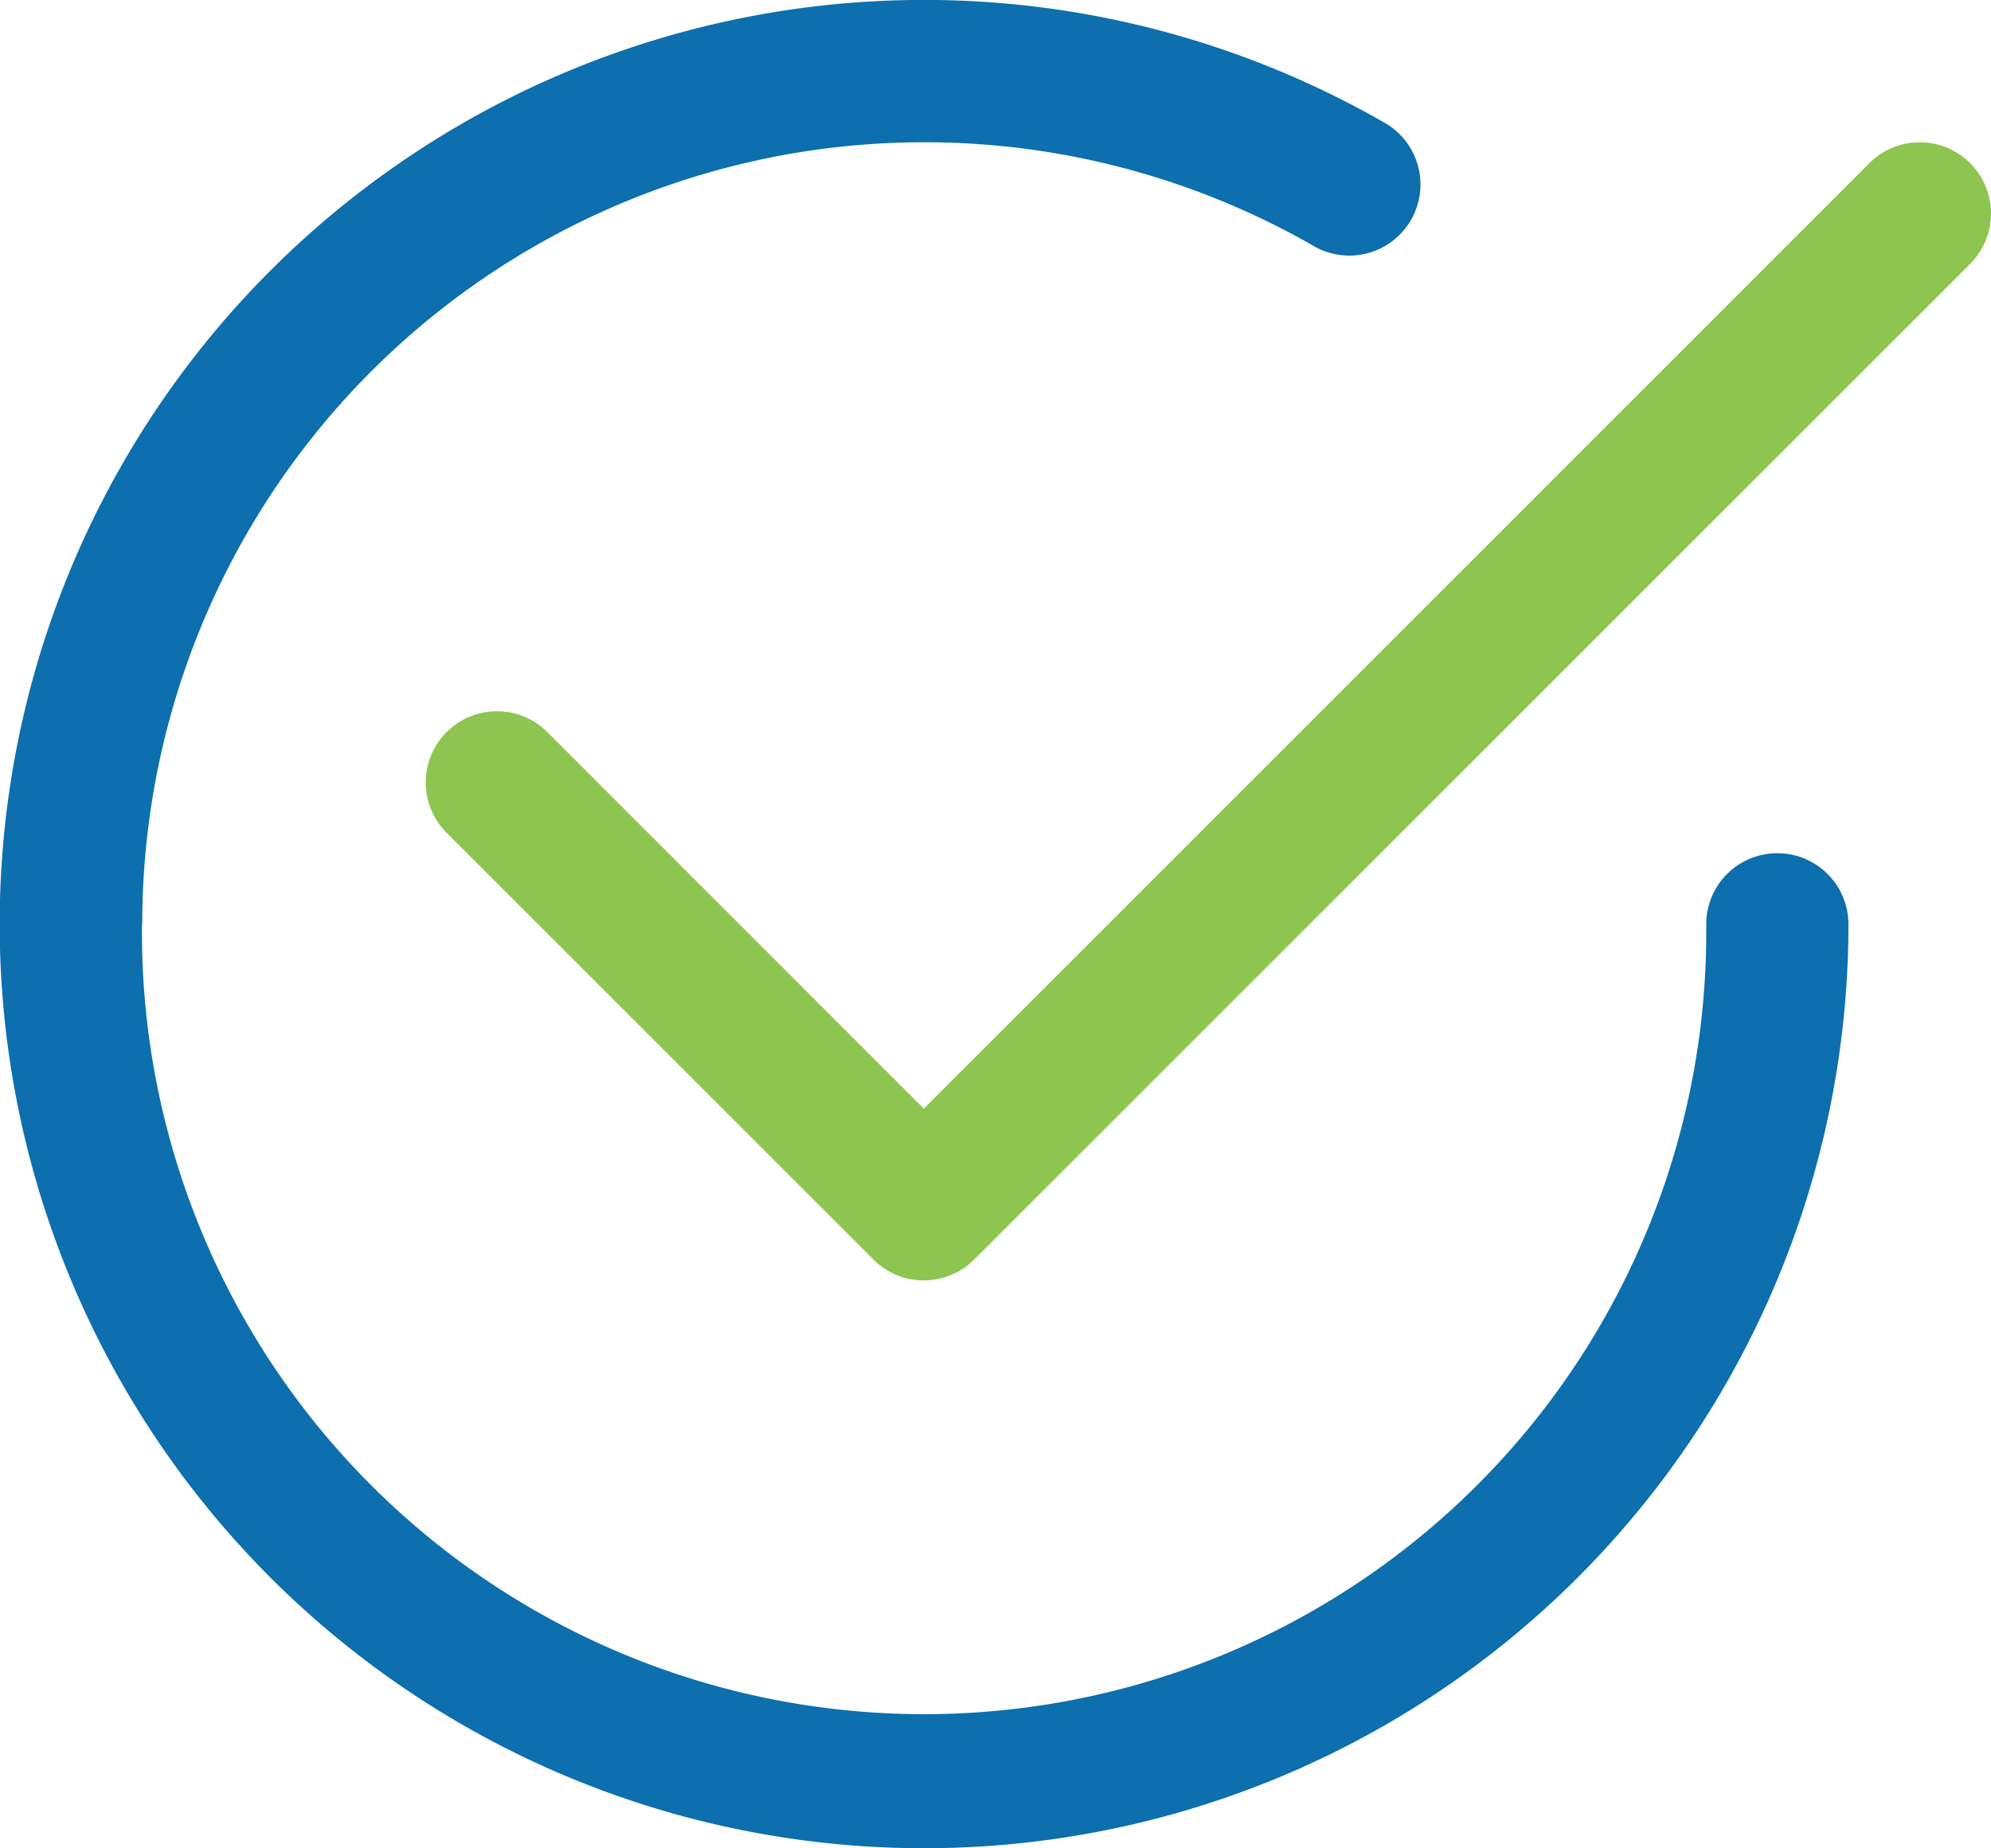 <svg id="ico_circle_check_bl" xmlns="http://www.w3.org/2000/svg" width="25" height="23.214" viewBox="0 0 25 23.214">
  <path id="パス_4245" data-name="パス 4245" d="M19.784,29.6A9.821,9.821,0,0,1,34.515,21.09a.893.893,0,0,0,.893-1.546,11.607,11.607,0,1,0,5.8,10.053.893.893,0,1,0-1.786,0,9.821,9.821,0,1,1-19.641,0Z" transform="translate(-17.998 -17.988)" fill="#0d6fad"/>
  <path id="パス_4246" data-name="パス 4246" d="M73.384,31.519a.894.894,0,1,0-1.265-1.265L60.246,42.129,55.519,37.4a.894.894,0,1,0-1.265,1.265l5.359,5.359a.893.893,0,0,0,1.265,0Z" transform="translate(-48.646 -28.205)" fill="#8ec551"/>
</svg>

